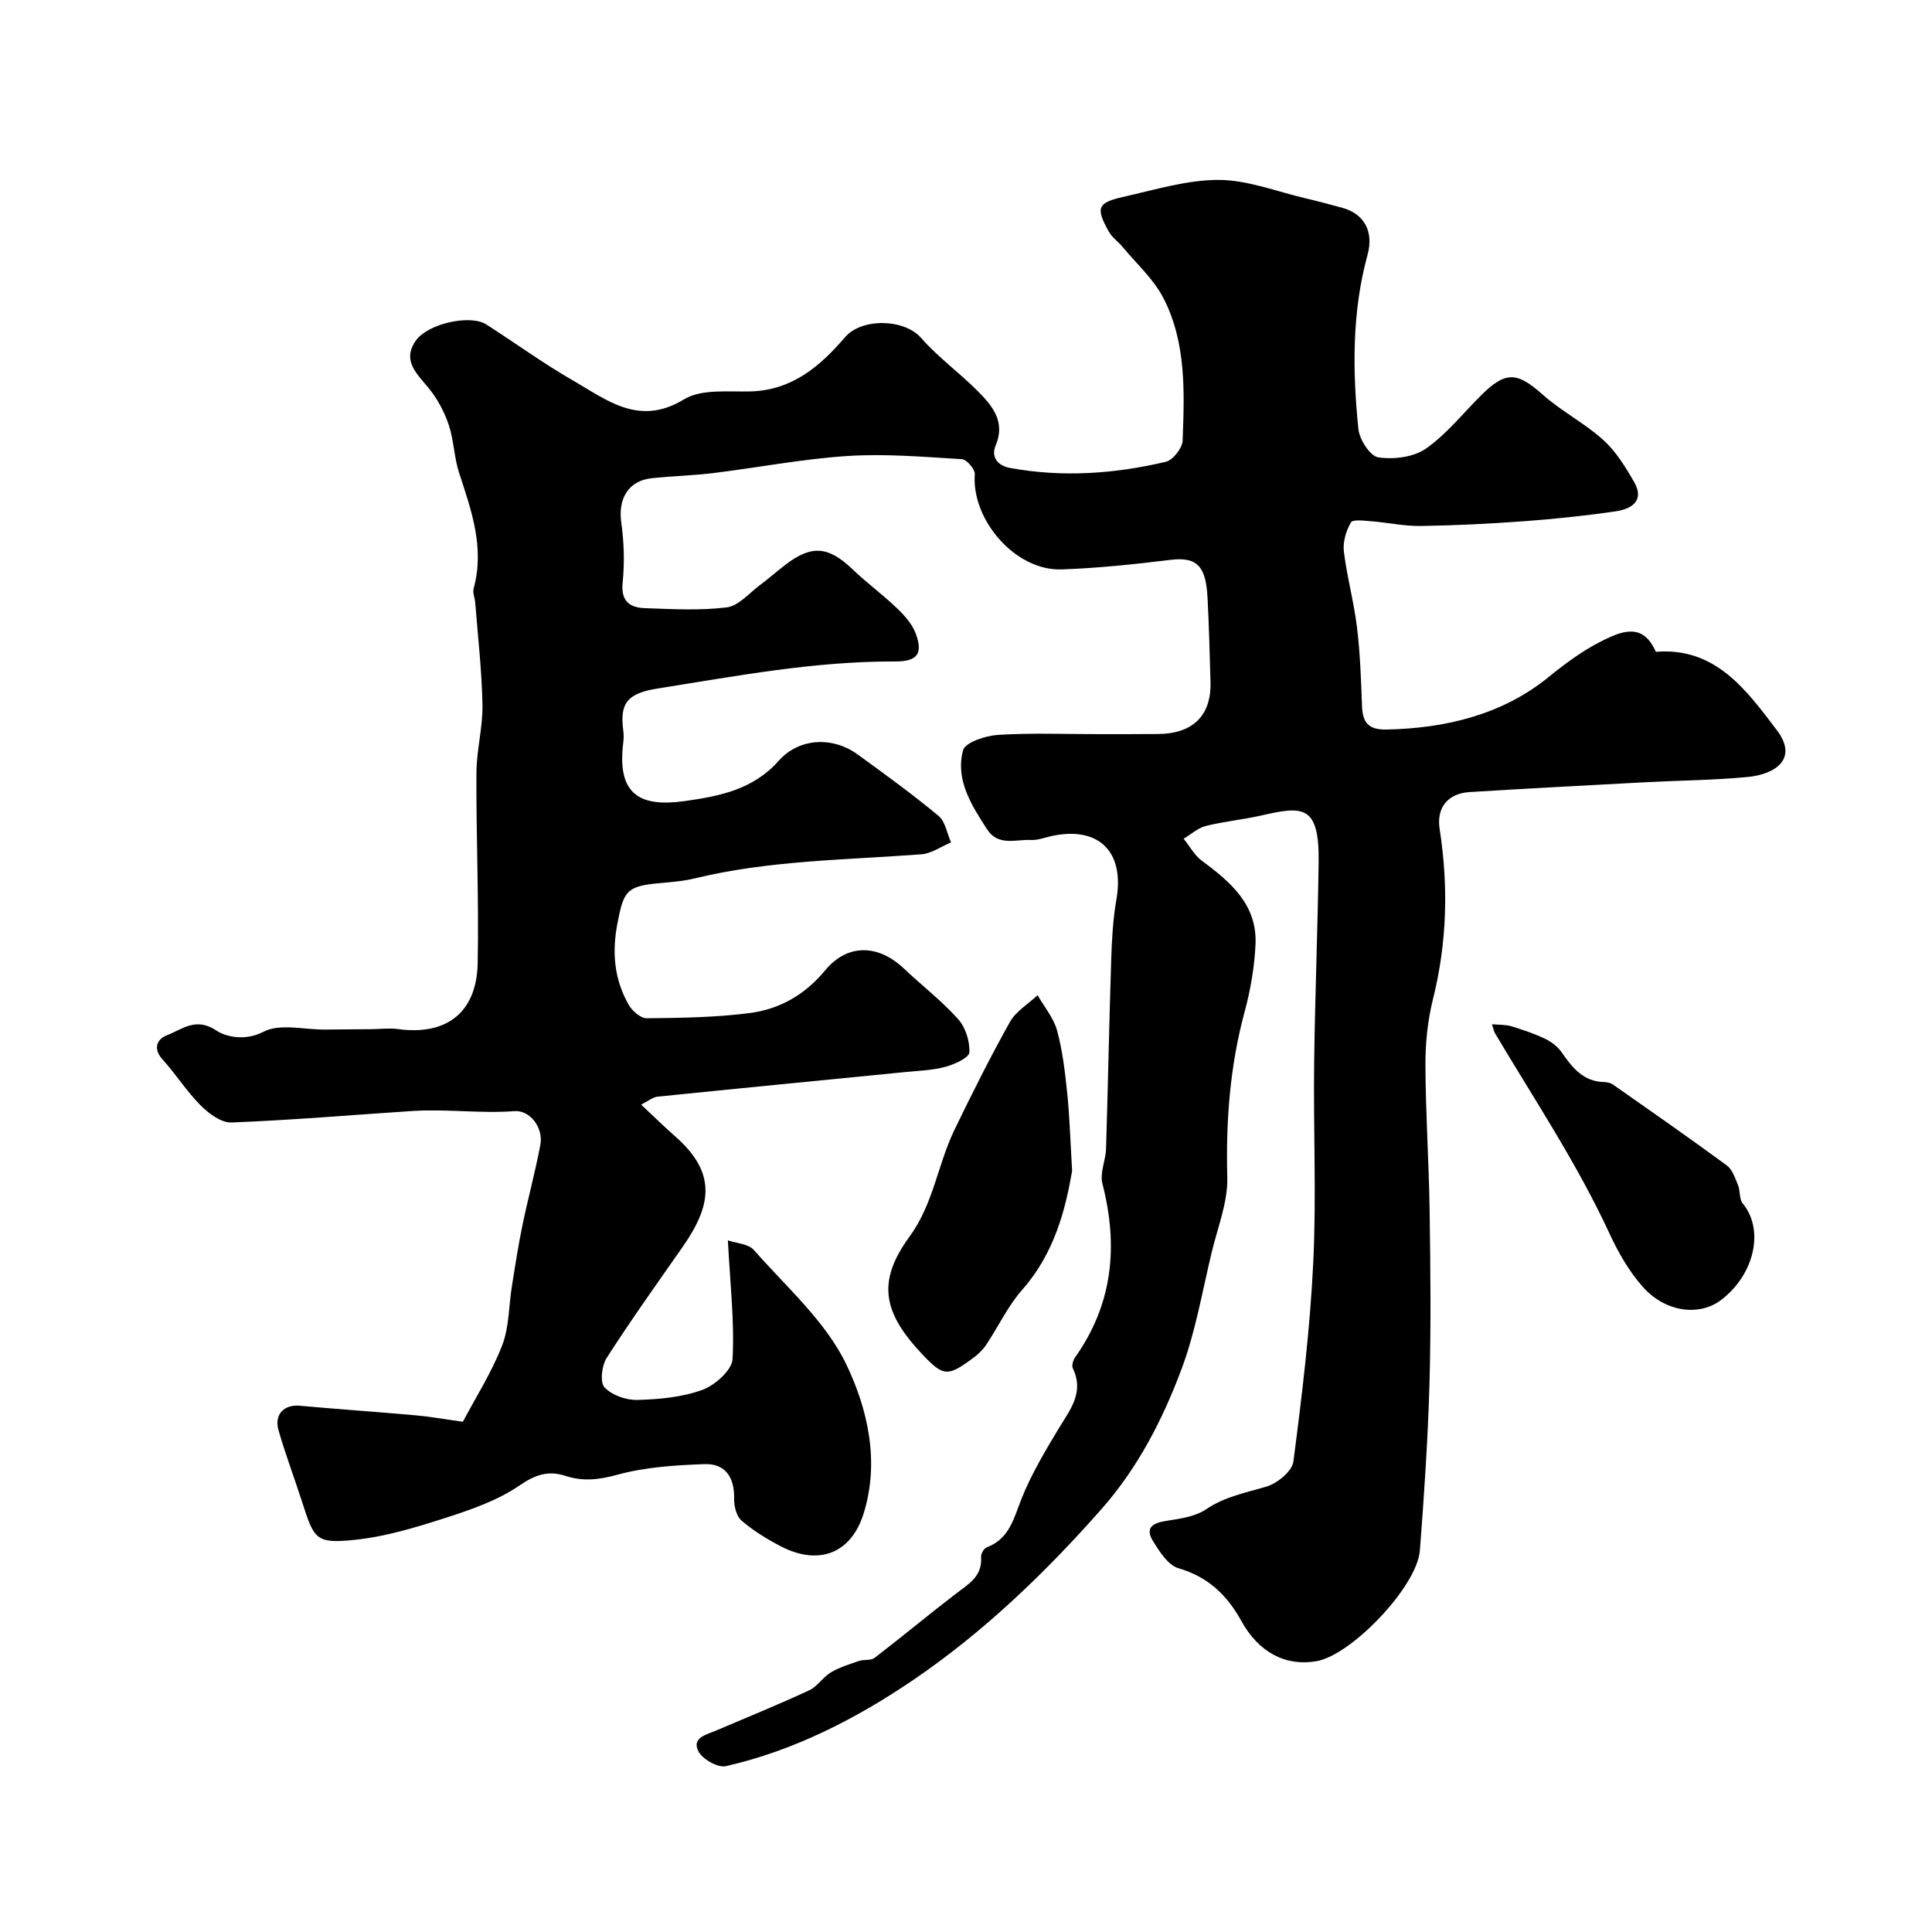 <svg enable-background="new 0 0 400 400" viewBox="0 0 400 400" xmlns="http://www.w3.org/2000/svg"><g fill="#010000"><path d="m132.74 228.7c2.71 2.54 4.85 4.64 7.1 6.62 8.68 7.65 7.43 14.34 1.45 22.9-5.31 7.59-10.69 15.14-15.69 22.93-1.02 1.58-1.41 5.05-.44 6.09 1.52 1.62 4.49 2.67 6.8 2.6 4.53-.13 9.27-.55 13.47-2.09 2.61-.95 6.12-4.08 6.24-6.38.41-7.83-.51-15.73-.97-24.57 1.7.6 4.24.7 5.4 2.02 6.71 7.64 14.82 14.74 19.1 23.63 4.45 9.26 6.99 20.2 3.57 31.01-2.6 8.19-9.27 10.76-17.15 6.67-2.87-1.49-5.69-3.24-8.13-5.34-1.06-.92-1.53-3.03-1.5-4.59.08-4.35-1.83-7.24-6.18-7.07-6.02.23-12.2.61-17.96 2.19-3.81 1.04-7.11 1.44-10.77.25-3.5-1.15-6.21-.29-9.49 1.96-4.54 3.12-10.06 5.03-15.38 6.74-6.16 1.98-12.49 3.91-18.88 4.55-7.85.8-8.3-.11-10.69-7.58-1.62-5.06-3.52-10.03-4.98-15.14-.94-3.28 1.19-5.35 4.37-5.06 8.01.73 16.04 1.27 24.06 1.99 3.03.27 6.04.82 9.74 1.33 2.5-4.74 5.86-10.01 8.1-15.71 1.51-3.84 1.39-8.31 2.07-12.48.67-4.18 1.31-8.37 2.17-12.52 1.15-5.55 2.65-11.03 3.7-16.6.68-3.62-2.16-7.24-5.36-7-7.05.53-14.09-.49-21.13-.03-12.49.82-24.96 1.89-37.46 2.38-2.12.08-4.71-1.86-6.4-3.56-2.88-2.88-5.08-6.42-7.83-9.44-2.1-2.31-1.18-4.27.87-5.06 3.14-1.2 5.99-3.86 10.28-.95 1.76 1.19 5.82 2.26 9.72.22 3.4-1.77 8.43-.41 12.74-.45 3.21-.02 6.41-.05 9.62-.08 1.83-.02 3.7-.26 5.49-.02 10.03 1.37 16.29-3.41 16.49-13.66.26-13.13-.33-26.28-.26-39.42.02-4.68 1.33-9.37 1.25-14.04-.13-7.07-.95-14.12-1.5-21.18-.08-.98-.57-2.04-.33-2.91 2.31-8.4-.43-16.09-2.99-23.89-1.06-3.22-1.09-6.78-2.16-9.99-.9-2.68-2.31-5.33-4.08-7.52-2.42-3-5.63-5.67-2.81-9.83 2.48-3.66 11.36-5.57 14.66-3.45 6.01 3.85 11.81 8.08 17.99 11.63 7.03 4.04 13.65 9.55 22.95 3.88 3.58-2.18 9.06-1.53 13.69-1.64 8.67-.2 14.51-5.23 19.65-11.23 3.43-4 12.23-3.86 15.75.16s7.97 7.22 11.75 11.03c3.01 3.04 5.77 6.28 3.67 11.26-1.01 2.38.48 4.17 2.96 4.62 10.84 1.99 21.64 1.24 32.28-1.27 1.48-.35 3.42-2.84 3.48-4.39.37-10.02.78-20.25-3.96-29.47-2.03-3.96-5.58-7.14-8.48-10.64-.89-1.08-2.16-1.93-2.82-3.12-2.78-4.97-2.42-6.02 3.03-7.24 6.52-1.46 13.12-3.51 19.68-3.5 6.01.01 12.01 2.41 18.01 3.81 2.53.59 5.04 1.27 7.55 1.95 4.67 1.27 6.57 4.99 5.28 9.72-3.25 11.88-3.13 24.01-1.9 36.11.22 2.17 2.44 5.6 4.11 5.85 3.18.47 7.29-.02 9.84-1.79 4.31-3 7.7-7.32 11.48-11.08 5.08-5.04 7.45-4.82 12.73-.12 3.88 3.45 8.66 5.89 12.52 9.37 2.63 2.37 4.62 5.6 6.41 8.73 2.25 3.92-.6 5.59-3.79 6.06-6.33.93-12.7 1.59-19.08 2.06-7.09.52-14.2.87-21.3.98-3.41.05-6.83-.71-10.26-.98-1.45-.11-3.84-.43-4.22.25-.99 1.73-1.68 4.04-1.45 5.99.64 5.27 2.08 10.44 2.72 15.71.66 5.39.84 10.86 1.04 16.29.13 3.4 1.28 4.95 5.05 4.88 12.29-.23 24.04-3.13 33.45-10.76 4.25-3.45 8.36-6.45 13.25-8.55 4.53-1.95 7.19-1.01 9.09 3.22 12.35-1.01 18.76 7.95 25.03 16.2 4.53 5.96-.28 9.18-6.13 9.73-7.09.66-14.24.71-21.36 1.09-12.04.64-24.07 1.28-36.11 2.02-4.56.28-6.88 3.29-6.2 7.63 1.84 11.84 1.54 23.56-1.38 35.25-1.1 4.41-1.58 9.08-1.56 13.63.04 10.11.73 20.21.87 30.32.17 11.86.3 23.74-.03 35.59-.33 11.54-1.1 23.08-1.99 34.6-.58 7.47-14.14 21.65-21.39 22.92-6.41 1.12-12-1.82-15.6-8.37-2.94-5.34-6.88-9.09-13-10.88-2.16-.63-3.95-3.48-5.3-5.68-1.65-2.68-.02-3.68 2.73-4.11 2.85-.45 6.04-.87 8.32-2.42 3.91-2.65 8.24-3.41 12.54-4.71 2.22-.67 5.25-3.17 5.51-5.15 1.78-13.65 3.44-27.36 4.11-41.11.67-13.71.02-27.48.19-41.22.17-13.94.74-27.87.93-41.81.16-11.93-3.33-11.58-11.84-9.64-3.81.87-7.74 1.23-11.52 2.18-1.65.41-3.07 1.74-4.59 2.64 1.25 1.54 2.24 3.43 3.78 4.57 5.96 4.39 11.48 9.12 11.1 17.31-.22 4.7-1.04 9.46-2.27 14.01-3.03 11.23-3.88 22.55-3.57 34.17.14 5.14-1.98 10.37-3.22 15.53-1.95 8.07-3.33 16.36-6.21 24.09-3.92 10.52-9.07 20.56-16.63 29.12-11.65 13.21-24.41 25.46-38.86 35.3-11.74 7.99-24.71 14.69-38.88 17.91-1.66.38-4.87-1.43-5.7-3.07-1.44-2.84 1.68-3.45 3.69-4.31 6.43-2.74 12.91-5.38 19.25-8.32 1.7-.79 2.83-2.72 4.47-3.7 1.78-1.06 3.83-1.69 5.81-2.37 1.05-.36 2.47-.05 3.26-.65 5.64-4.33 11.11-8.89 16.75-13.22 2.63-2.02 5.59-3.61 5.29-7.65-.05-.66.58-1.78 1.16-2 4.79-1.8 5.62-6.11 7.27-10.21 2-4.97 4.79-9.66 7.56-14.27 2.37-3.95 5.45-7.53 3-12.61-.27-.57.08-1.7.51-2.3 7.82-11.07 8.93-23.08 5.62-35.94-.57-2.2.69-4.82.76-7.26.4-13.1.64-26.2 1.07-39.29.13-4.1.37-8.24 1.07-12.27 1.73-9.85-3.62-15.22-13.36-13.14-1.43.31-2.89.9-4.3.83-3.15-.17-6.81 1.37-9.12-2.21-3.23-5-6.6-10.25-4.97-16.36.44-1.64 4.66-3.03 7.23-3.19 7-.44 14.05-.15 21.08-.15 4 0 8 0 12-.03 7.28-.04 11.12-3.82 10.92-10.78-.17-5.79-.3-11.58-.61-17.36-.33-6.19-1.81-8.64-7.65-7.92-7.5.92-15.05 1.72-22.6 1.98-9.48.32-18.64-10.19-17.94-19.71.07-1.01-1.67-3.05-2.66-3.11-7.89-.48-15.84-1.17-23.69-.66-9.28.6-18.49 2.39-27.74 3.53-4.24.52-8.54.62-12.79 1.07-4.84.51-7.01 4.22-6.31 9.19.57 4.09.7 8.33.28 12.43-.39 3.86 1.49 5.17 4.59 5.28 5.66.2 11.39.53 16.97-.16 2.45-.31 4.63-2.95 6.88-4.62 1.84-1.37 3.56-2.91 5.39-4.3 5.33-4.05 8.81-3.7 13.71.98 2.97 2.84 6.32 5.3 9.29 8.14 1.55 1.48 3.12 3.25 3.85 5.21 1.57 4.21.29 5.81-4.24 5.79-16.67-.07-32.93 3.02-49.31 5.62-6.47 1.03-7.69 3.3-7 8.67.11.82.1 1.68 0 2.5-1.38 10.97 3.65 13.41 12.83 12.1 7.04-1 14.04-2.33 19.35-8.32 4.27-4.83 11.25-5.01 16.29-1.36 5.69 4.12 11.39 8.27 16.8 12.75 1.41 1.17 1.76 3.63 2.59 5.5-2.04.85-4.03 2.3-6.12 2.46-15.71 1.19-31.53 1.24-46.98 5-2.69.65-5.51.8-8.28 1.08-5.92.61-6.46 1.99-7.65 8.04-1.22 6.16-.72 11.71 2.28 17.02.72 1.28 2.48 2.82 3.75 2.81 7.1-.07 14.24-.17 21.27-1.07 6.2-.8 11.42-3.73 15.67-8.85 4.68-5.64 11.04-5.35 16.3-.38 3.72 3.52 7.82 6.68 11.22 10.47 1.54 1.71 2.46 4.61 2.33 6.9-.06 1.11-3.07 2.47-4.94 2.98-2.65.72-5.48.81-8.24 1.08-17.15 1.7-34.31 3.36-51.45 5.11-.93.13-1.75.85-3.32 1.64z"/><path d="m221.97 242.42c-1.35 7.8-3.58 16.96-10.3 24.57-2.98 3.37-4.95 7.62-7.47 11.41-.68 1.02-1.61 1.93-2.59 2.66-5.35 3.97-6.23 4.02-10.62-.62-8.08-8.55-9.57-14.97-2.73-24.34 5.04-6.9 5.86-14.98 9.35-22.18 3.65-7.53 7.39-15.03 11.48-22.33 1.25-2.22 3.78-3.72 5.73-5.55 1.39 2.43 3.33 4.72 4.04 7.33 1.14 4.21 1.65 8.62 2.1 12.98.49 4.75.62 9.52 1.01 16.07z"/><path d="m308.9 212.06c1.55.14 2.81.06 3.95.4 2.39.73 4.78 1.53 7.03 2.6 1.32.63 2.64 1.64 3.46 2.83 2.21 3.19 4.48 6.06 8.81 6.14.62.01 1.34.19 1.84.54 7.87 5.52 15.76 11.01 23.51 16.71 1.16.85 1.74 2.63 2.34 4.08.49 1.2.22 2.89.97 3.8 4.5 5.44 2.48 14.64-4.42 19.95-4.49 3.45-11.55 2.66-16.31-2.73-2.85-3.22-5.08-7.15-6.9-11.09-6.69-14.46-15.52-27.67-23.62-41.31-.26-.39-.33-.89-.66-1.92z"/></g></svg>